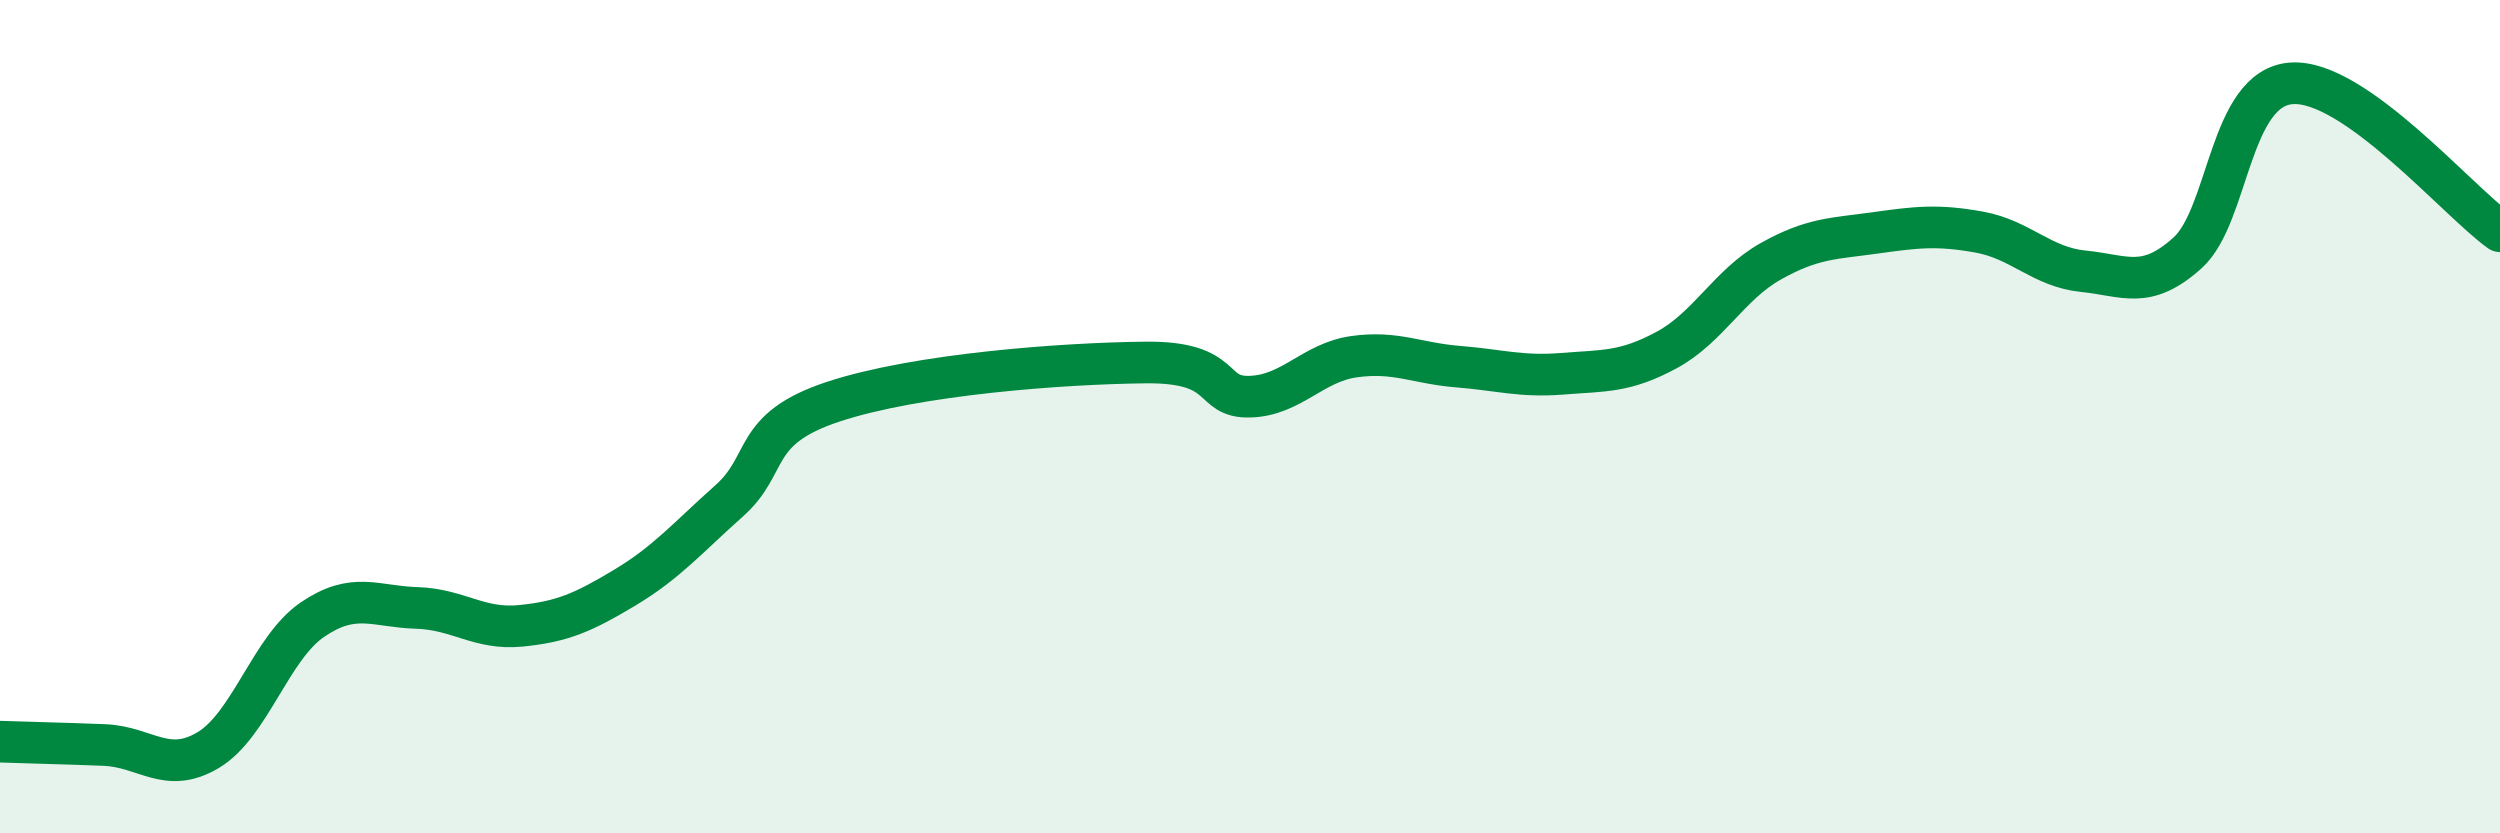 
    <svg width="60" height="20" viewBox="0 0 60 20" xmlns="http://www.w3.org/2000/svg">
      <path
        d="M 0,17.8 C 0.5,17.82 1.5,17.84 2.5,17.88 C 3.5,17.92 4,18.6 5,18 C 6,17.4 6.5,15.55 7.5,14.87 C 8.5,14.19 9,14.56 10,14.59 C 11,14.62 11.5,15.12 12.5,15.02 C 13.5,14.92 14,14.7 15,14.1 C 16,13.5 16.5,12.91 17.5,12.02 C 18.5,11.13 18,10.3 20,9.64 C 22,8.98 25.5,8.72 27.5,8.7 C 29.5,8.68 29,9.55 30,9.52 C 31,9.49 31.5,8.7 32.5,8.56 C 33.5,8.42 34,8.72 35,8.8 C 36,8.88 36.5,9.05 37.5,8.97 C 38.5,8.89 39,8.94 40,8.4 C 41,7.86 41.5,6.83 42.5,6.27 C 43.5,5.71 44,5.73 45,5.59 C 46,5.45 46.5,5.39 47.5,5.57 C 48.5,5.75 49,6.41 50,6.51 C 51,6.61 51.5,6.97 52.5,6.07 C 53.5,5.17 53.5,2.1 55,2 C 56.5,1.9 59,4.84 60,5.55L60 20L0 20Z"
        fill="#008740"
        opacity="0.1"
        stroke-linecap="round"
        stroke-linejoin="round"
      />
      <path
        d="M 0,17.8 C 0.5,17.82 1.5,17.84 2.5,17.88 C 3.5,17.92 4,18.6 5,18 C 6,17.4 6.5,15.55 7.5,14.87 C 8.5,14.19 9,14.56 10,14.59 C 11,14.62 11.5,15.12 12.5,15.02 C 13.5,14.92 14,14.7 15,14.1 C 16,13.5 16.5,12.91 17.5,12.02 C 18.5,11.13 18,10.3 20,9.64 C 22,8.98 25.5,8.72 27.5,8.7 C 29.5,8.68 29,9.55 30,9.52 C 31,9.49 31.5,8.7 32.5,8.56 C 33.5,8.42 34,8.72 35,8.8 C 36,8.88 36.5,9.05 37.5,8.97 C 38.5,8.89 39,8.94 40,8.4 C 41,7.86 41.5,6.83 42.5,6.27 C 43.5,5.71 44,5.73 45,5.59 C 46,5.45 46.5,5.39 47.5,5.57 C 48.5,5.75 49,6.41 50,6.51 C 51,6.61 51.5,6.97 52.5,6.07 C 53.5,5.17 53.5,2.1 55,2 C 56.5,1.9 59,4.84 60,5.55"
        stroke="#008740"
        stroke-width="1"
        fill="none"
        stroke-linecap="round"
        stroke-linejoin="round"
      />
    </svg>
  